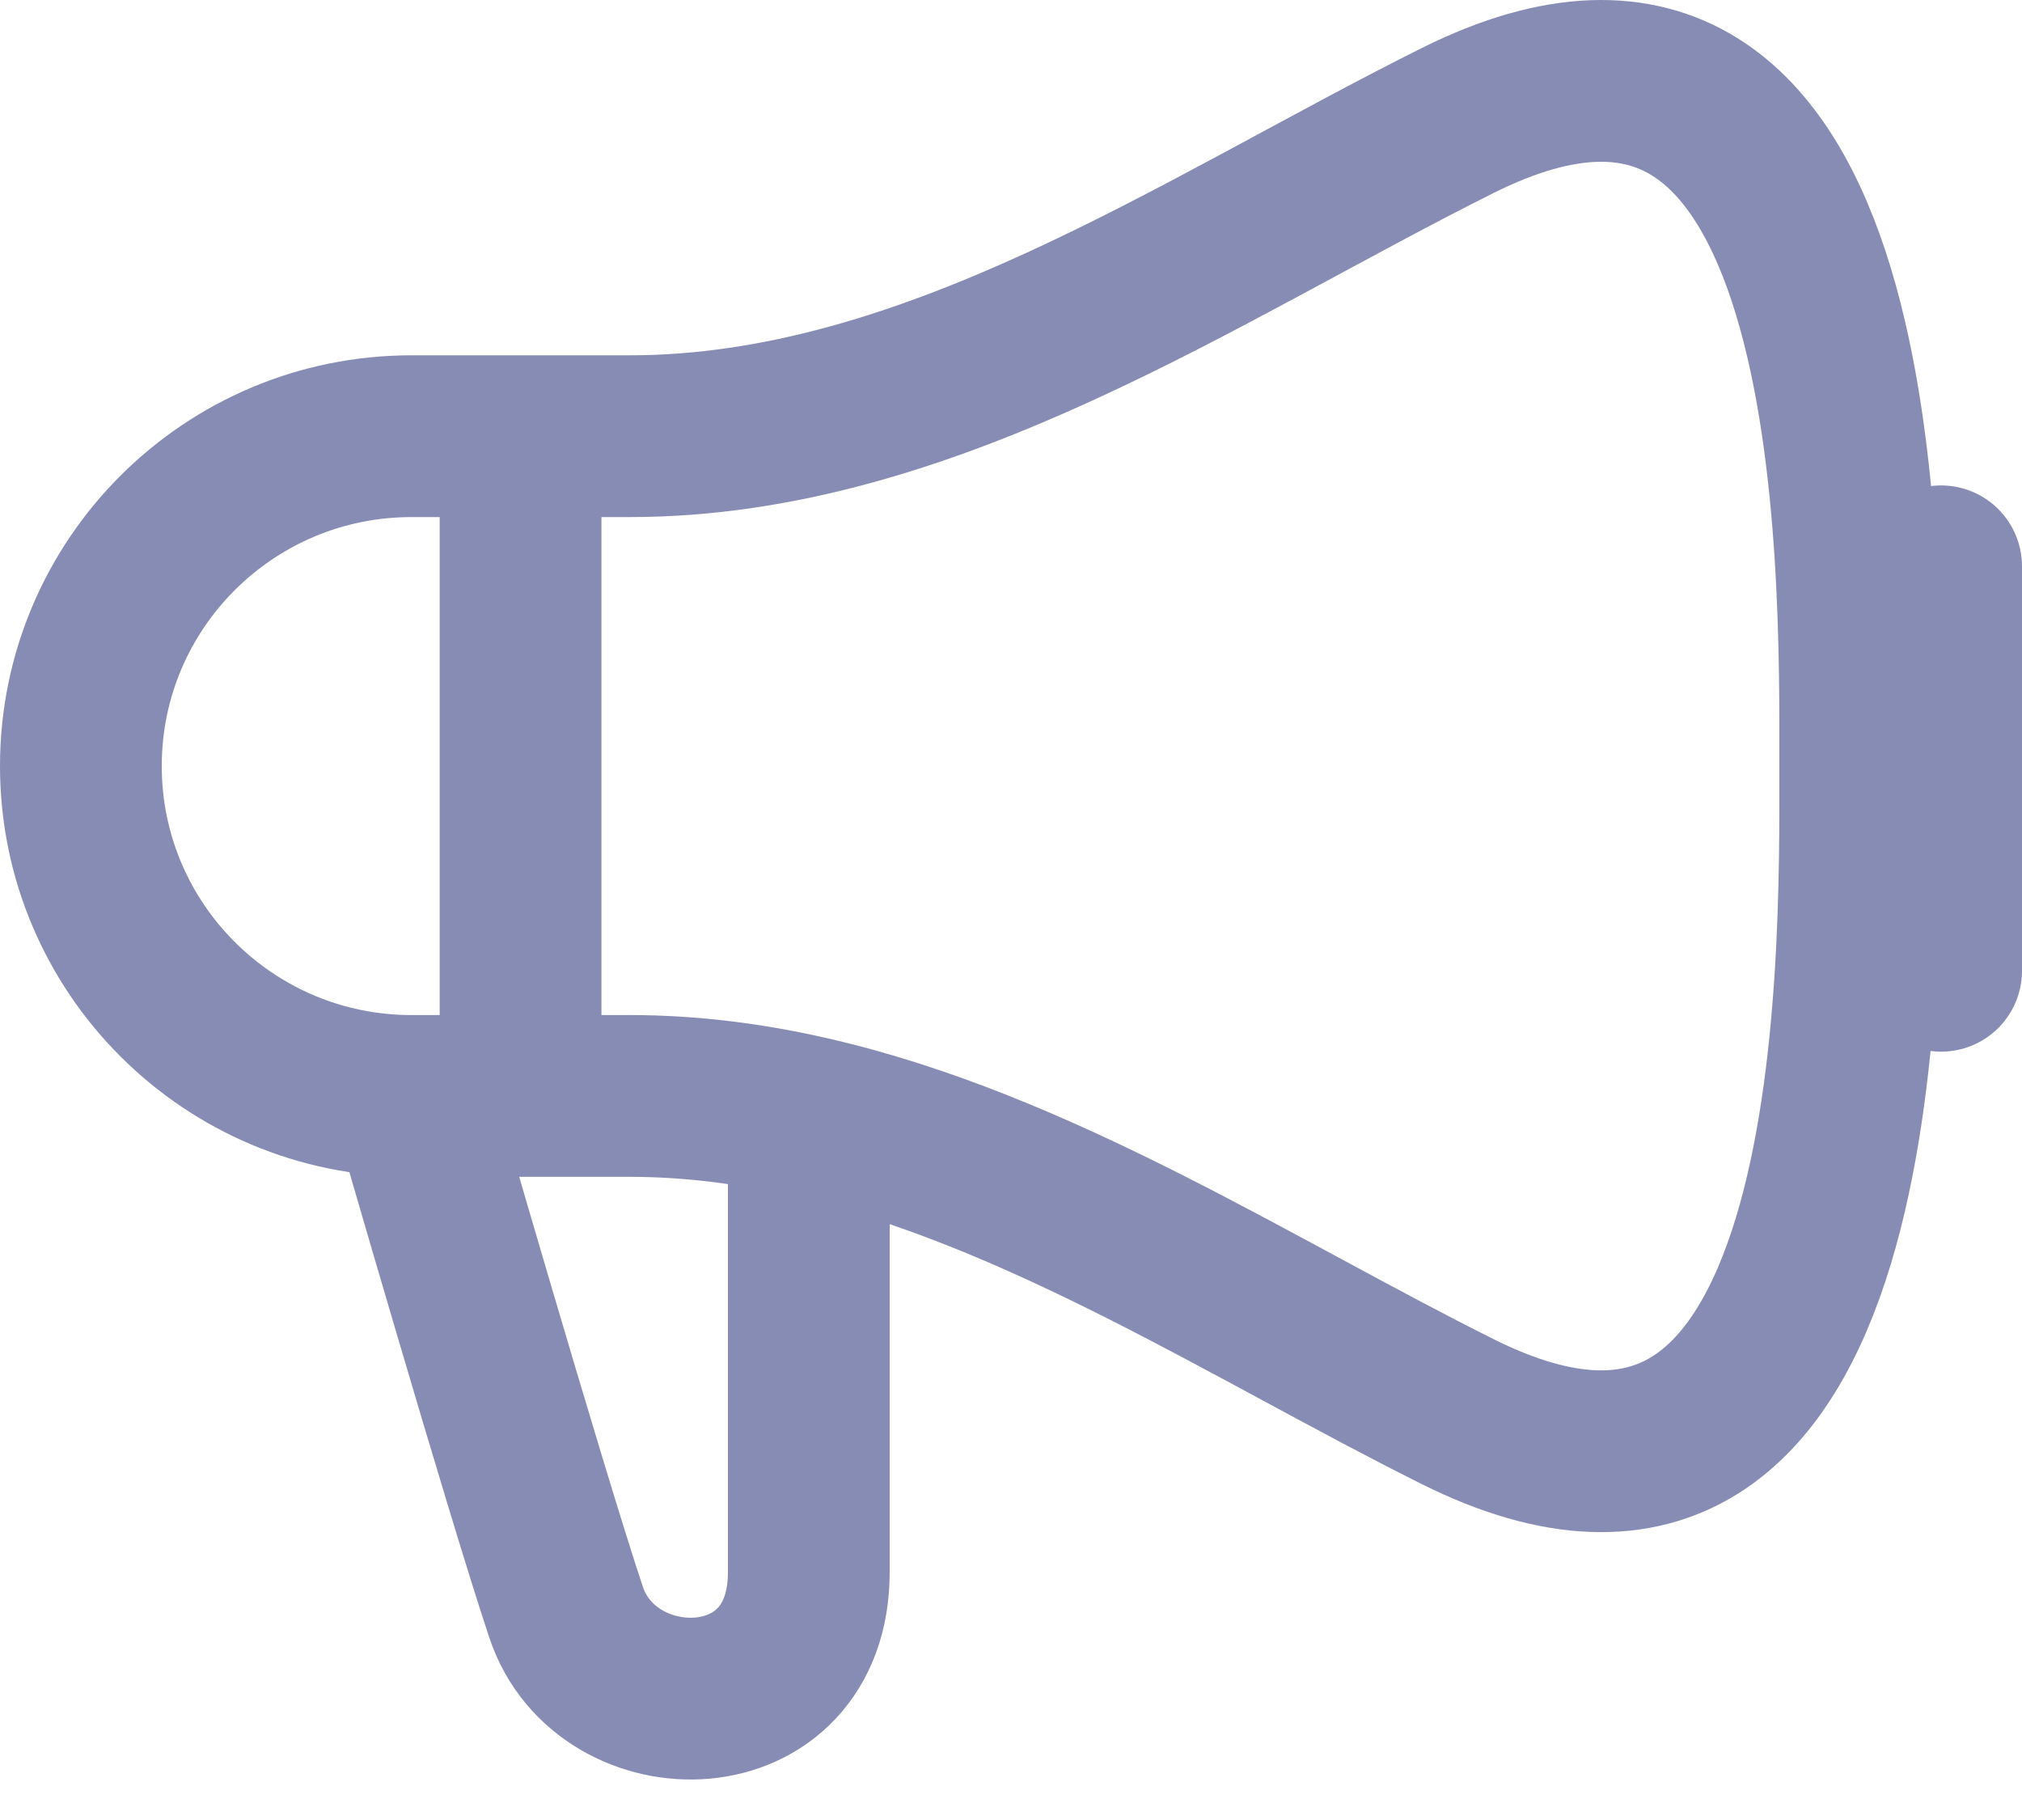 <svg width="20" height="18" viewBox="0 0 20 18" fill="none" xmlns="http://www.w3.org/2000/svg">
<path d="M4.07 10.839C2.264 10.839 0.8 9.378 0.8 7.576C0.8 5.775 2.264 4.314 4.07 4.314H5.149M4.07 10.839C4.07 10.839 5.2 14.752 5.6 15.947C6 17.143 8 17.143 8 15.549C8 13.954 8 13.079 8 11.047M4.07 10.839H5.149M8 11.047C10.278 11.566 12.389 12.949 14.42 13.962C18.491 15.992 18.4 9.553 18.4 7.576C18.4 5.599 18.491 -0.839 14.42 1.191C11.873 2.462 9.199 4.314 6.228 4.314H5.149M8 11.047C7.421 10.915 6.831 10.839 6.228 10.839H5.149M5.149 10.839V4.314" stroke="#878CB4" stroke-width="1.6"/>
<path d="M19.2 5.601V9.601" stroke="#878CB4" stroke-width="1.6" stroke-linecap="round" stroke-linejoin="round"/>
</svg>
